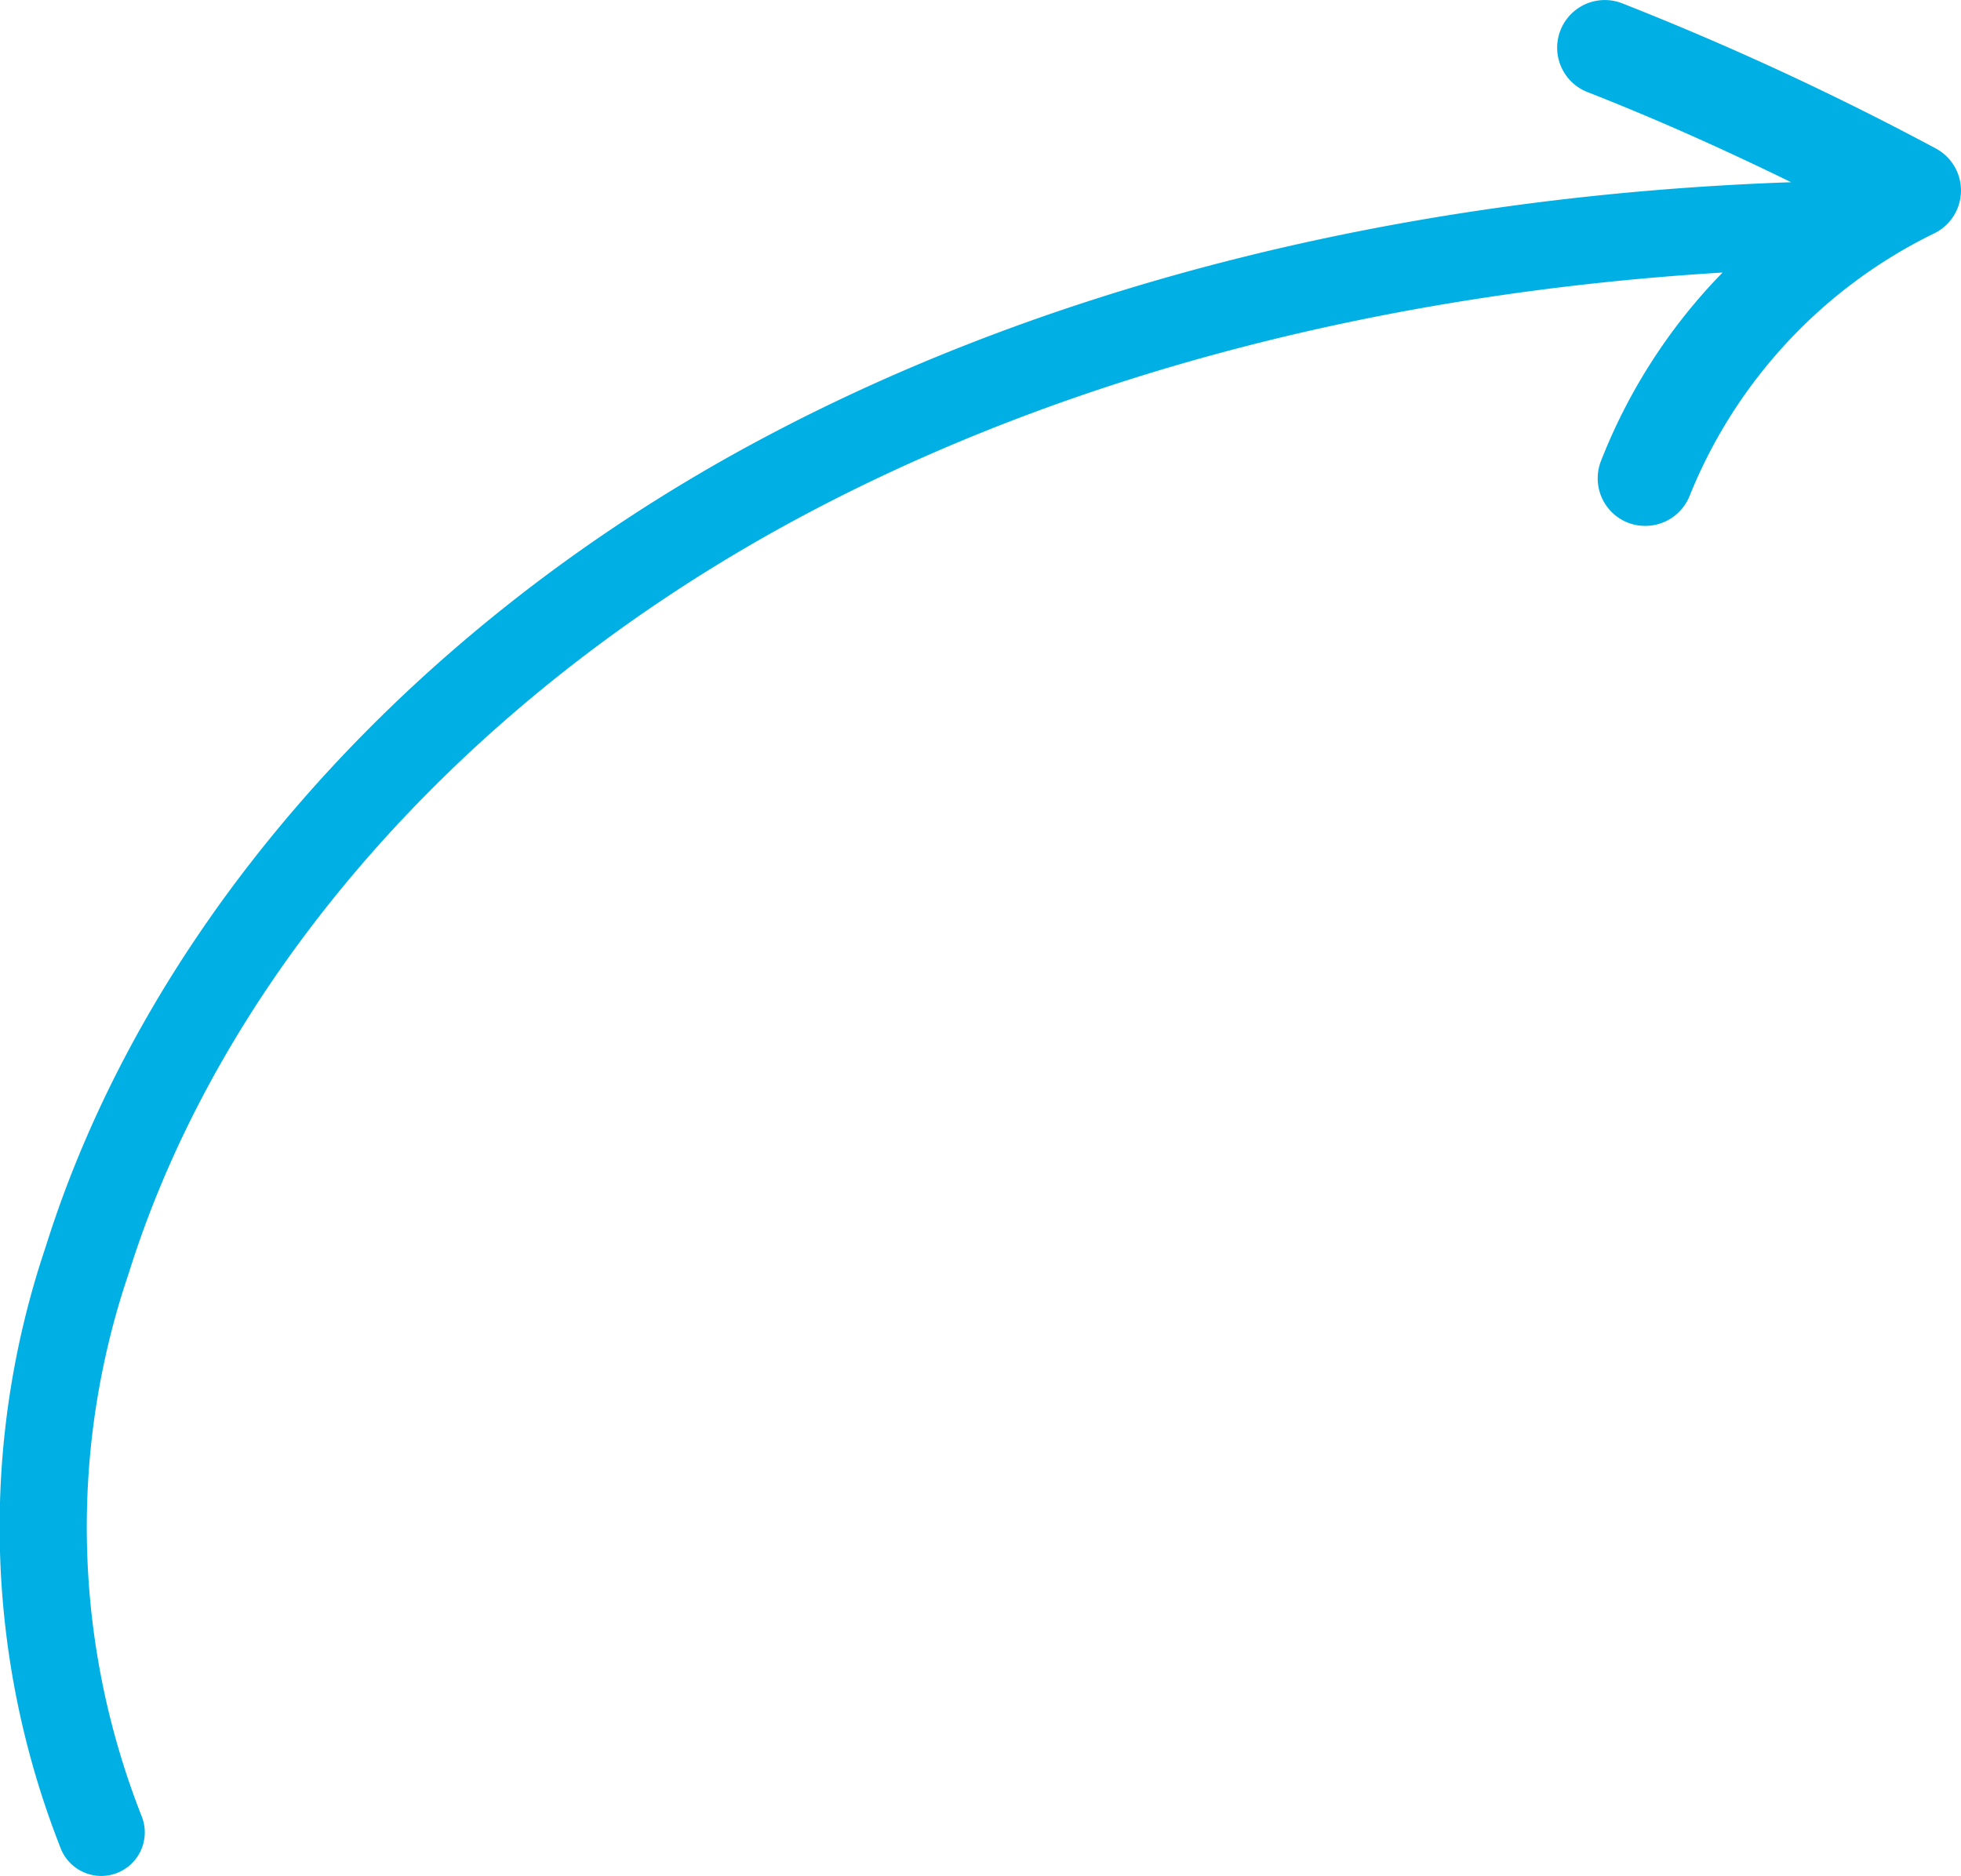 <svg id="fleche1" xmlns="http://www.w3.org/2000/svg" xmlns:xlink="http://www.w3.org/1999/xlink" width="65.218" height="62.398" viewBox="0 0 65.218 62.398">
  <defs>
    <clipPath id="clip-path">
      <rect id="Rectangle_139" data-name="Rectangle 139" width="65.218" height="62.399" transform="translate(0 0)" fill="none"/>
    </clipPath>
  </defs>
  <g id="Groupe_72" data-name="Groupe 72" clip-path="url(#clip-path)">
    <path id="Tracé_69" data-name="Tracé 69" d="M64.382,4.94A98.444,98.444,0,0,0,53.954.112a1.585,1.585,0,1,0-1.163,2.949c2.3.9,4.558,1.916,6.777,3C46.374,6.522,34.228,9.641,24.41,15.1,13.144,21.372,4.8,30.988,1.515,41.486a29.138,29.138,0,0,0,.518,20.03A1.448,1.448,0,1,0,4.7,60.384a26.247,26.247,0,0,1-.418-18.033c3.065-9.8,10.915-18.8,21.538-24.715,8.829-4.912,19.657-7.85,31.469-8.571a18.741,18.741,0,0,0-4.049,6.28,1.585,1.585,0,0,0,.916,2.047,1.6,1.6,0,0,0,.565.1A1.586,1.586,0,0,0,56.2,16.475,16.624,16.624,0,0,1,64.34,7.756a1.586,1.586,0,0,0,.042-2.816" fill="#00b0e5"/>
  </g>
</svg>

